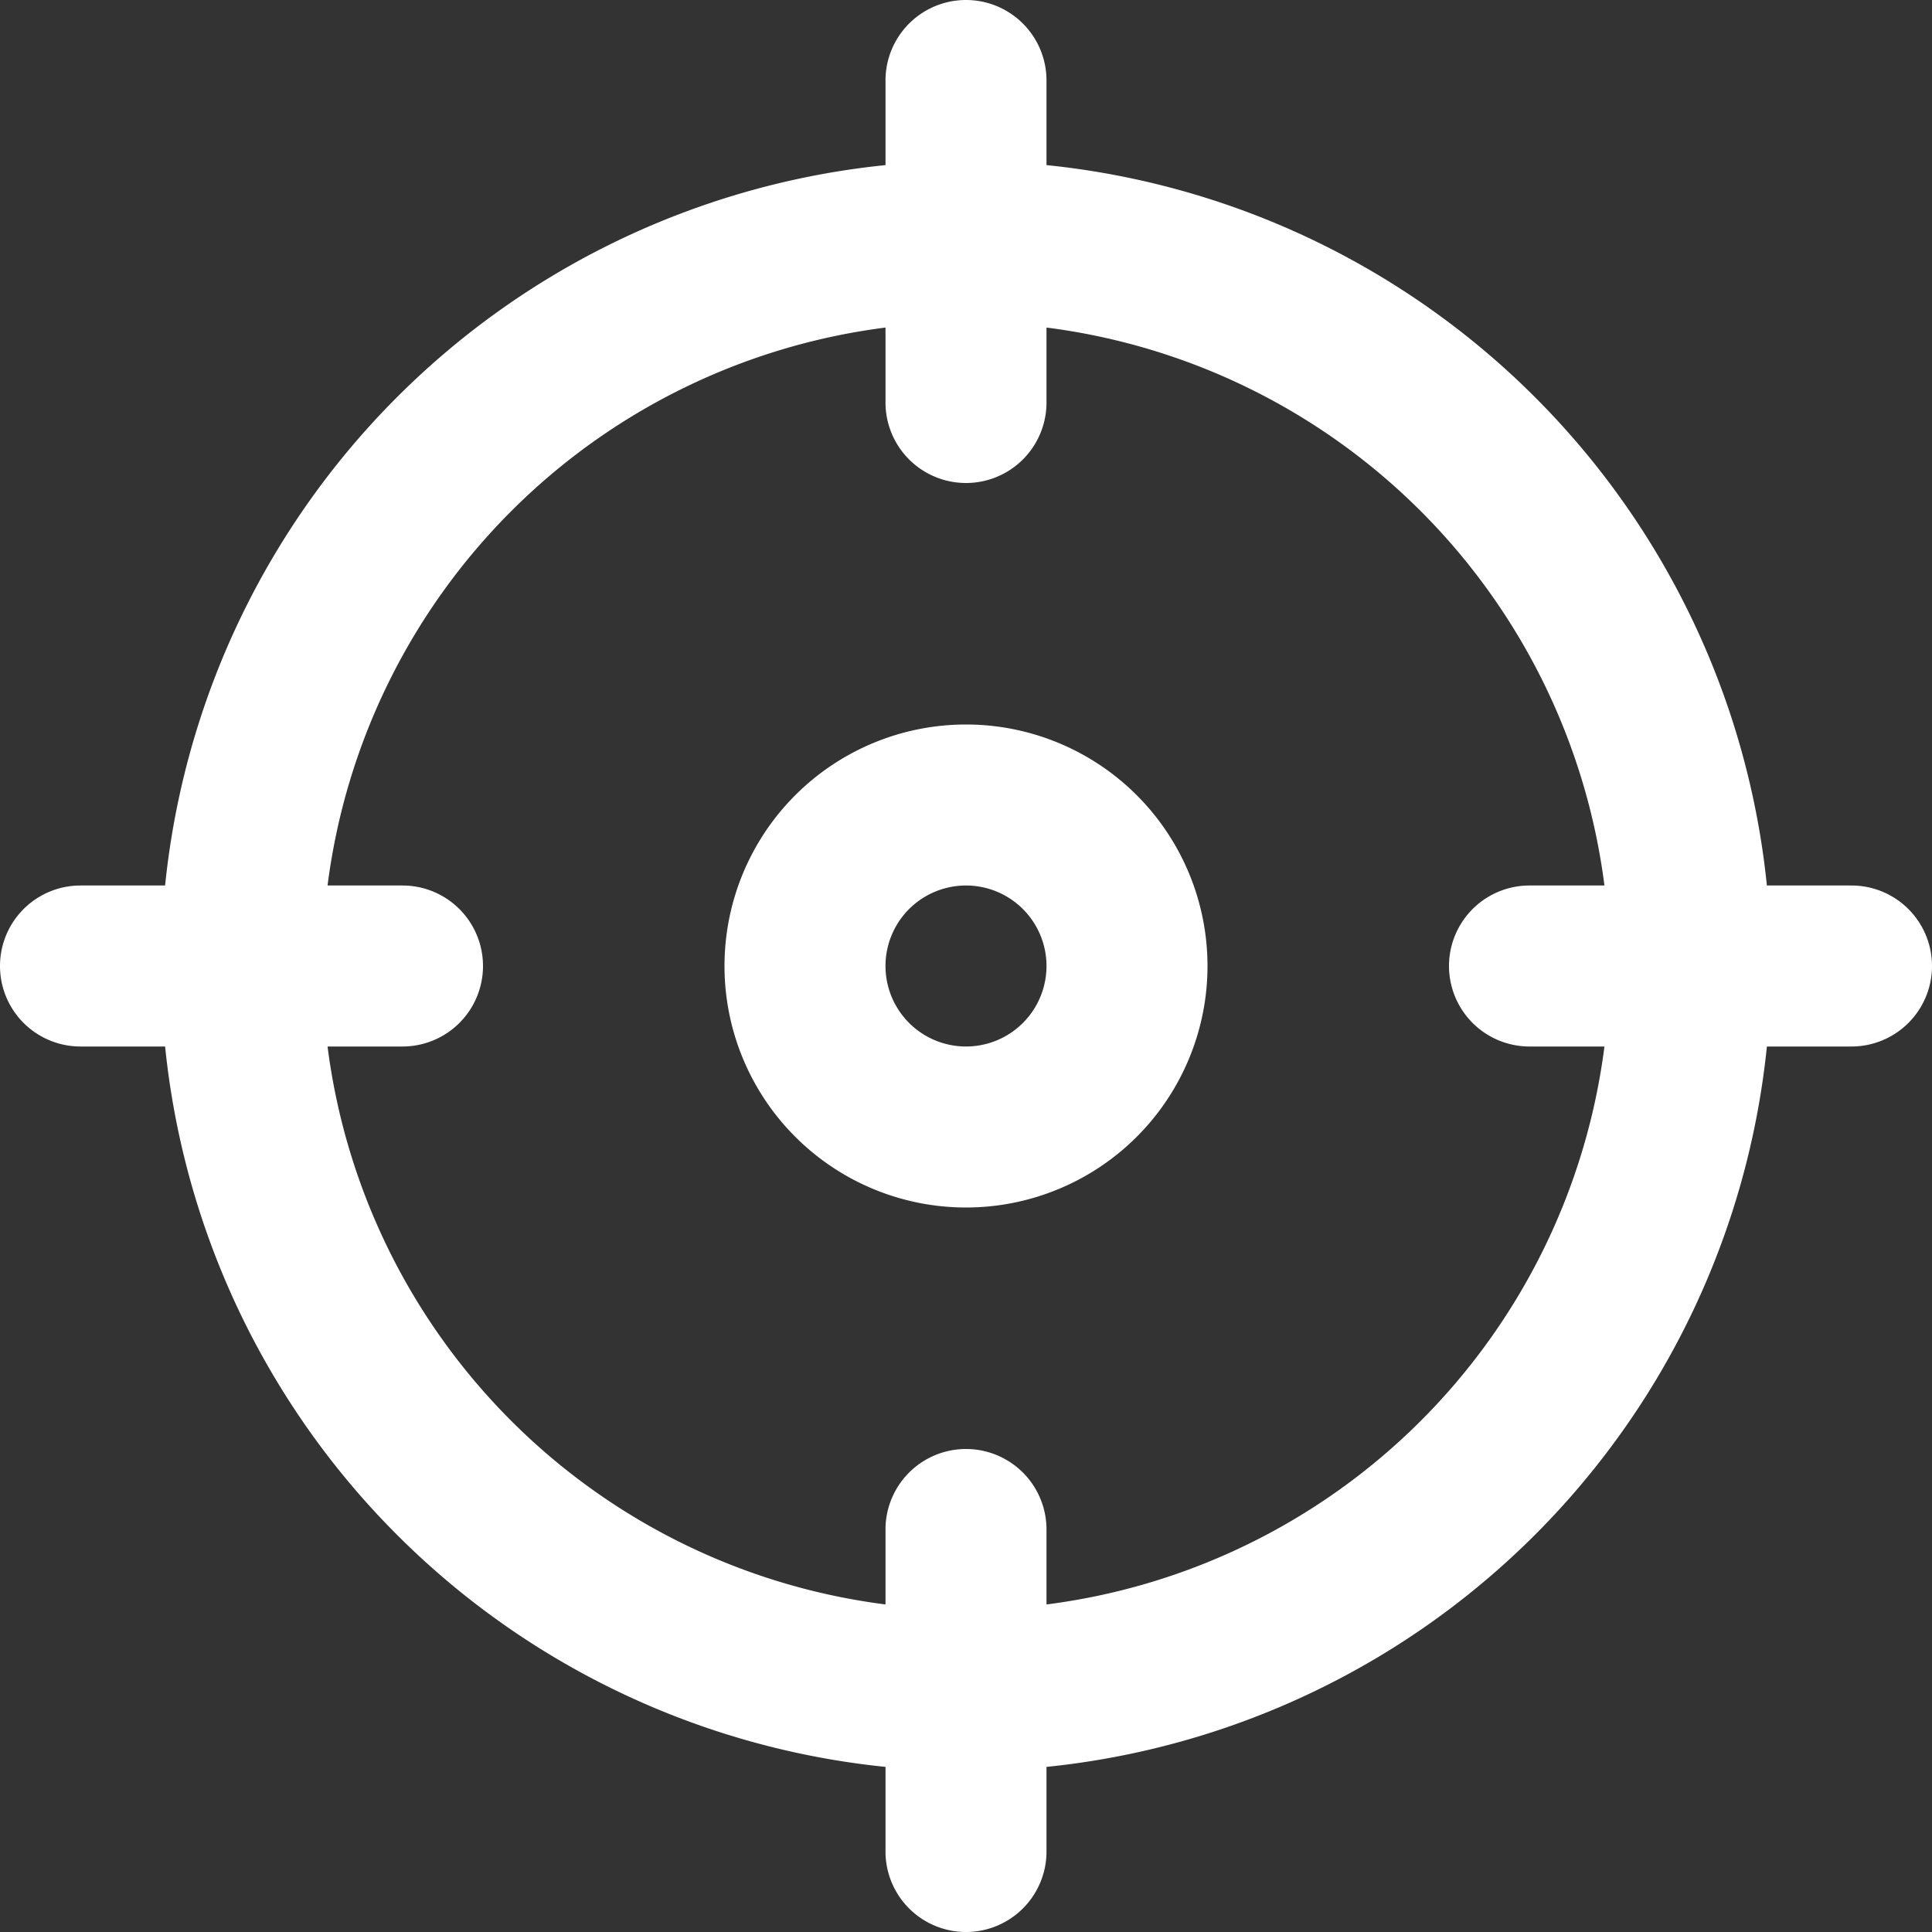 <svg id="Icons" viewBox="0 0 24 24" xmlns="http://www.w3.org/2000/svg"><rect x="0" y="0" width="24" height="24" fill="#333333" stroke="none"/><defs><style>.cls-1{fill:#232323;}</style></defs><path d="M23,11H21.949A10.015,10.015,0,0,0,13,2.051V1a1,1,0,0,0-2,0V2.051A10.015,10.015,0,0,0,2.051,11H1a1,1,0,0,0,0,2H2.051A10.015,10.015,0,0,0,11,21.949V23a1,1,0,0,0,2,0V21.949A10.015,10.015,0,0,0,21.949,13H23a1,1,0,0,0,0-2ZM13,19.931V19a1,1,0,0,0-2,0v.931A8.008,8.008,0,0,1,4.069,13H5a1,1,0,0,0,0-2H4.069A8.008,8.008,0,0,1,11,4.069V5a1,1,0,0,0,2,0V4.069A8.008,8.008,0,0,1,19.931,11H19a1,1,0,0,0,0,2h.931A8.008,8.008,0,0,1,13,19.931Z" fill="#ffffff" opacity="1" original-fill="#232323"></path><path d="M12,9a3,3,0,1,0,3,3A3,3,0,0,0,12,9Zm0,4a1,1,0,1,1,1-1A1,1,0,0,1,12,13Z" fill="#ffffff" opacity="1" original-fill="#232323"></path></svg>